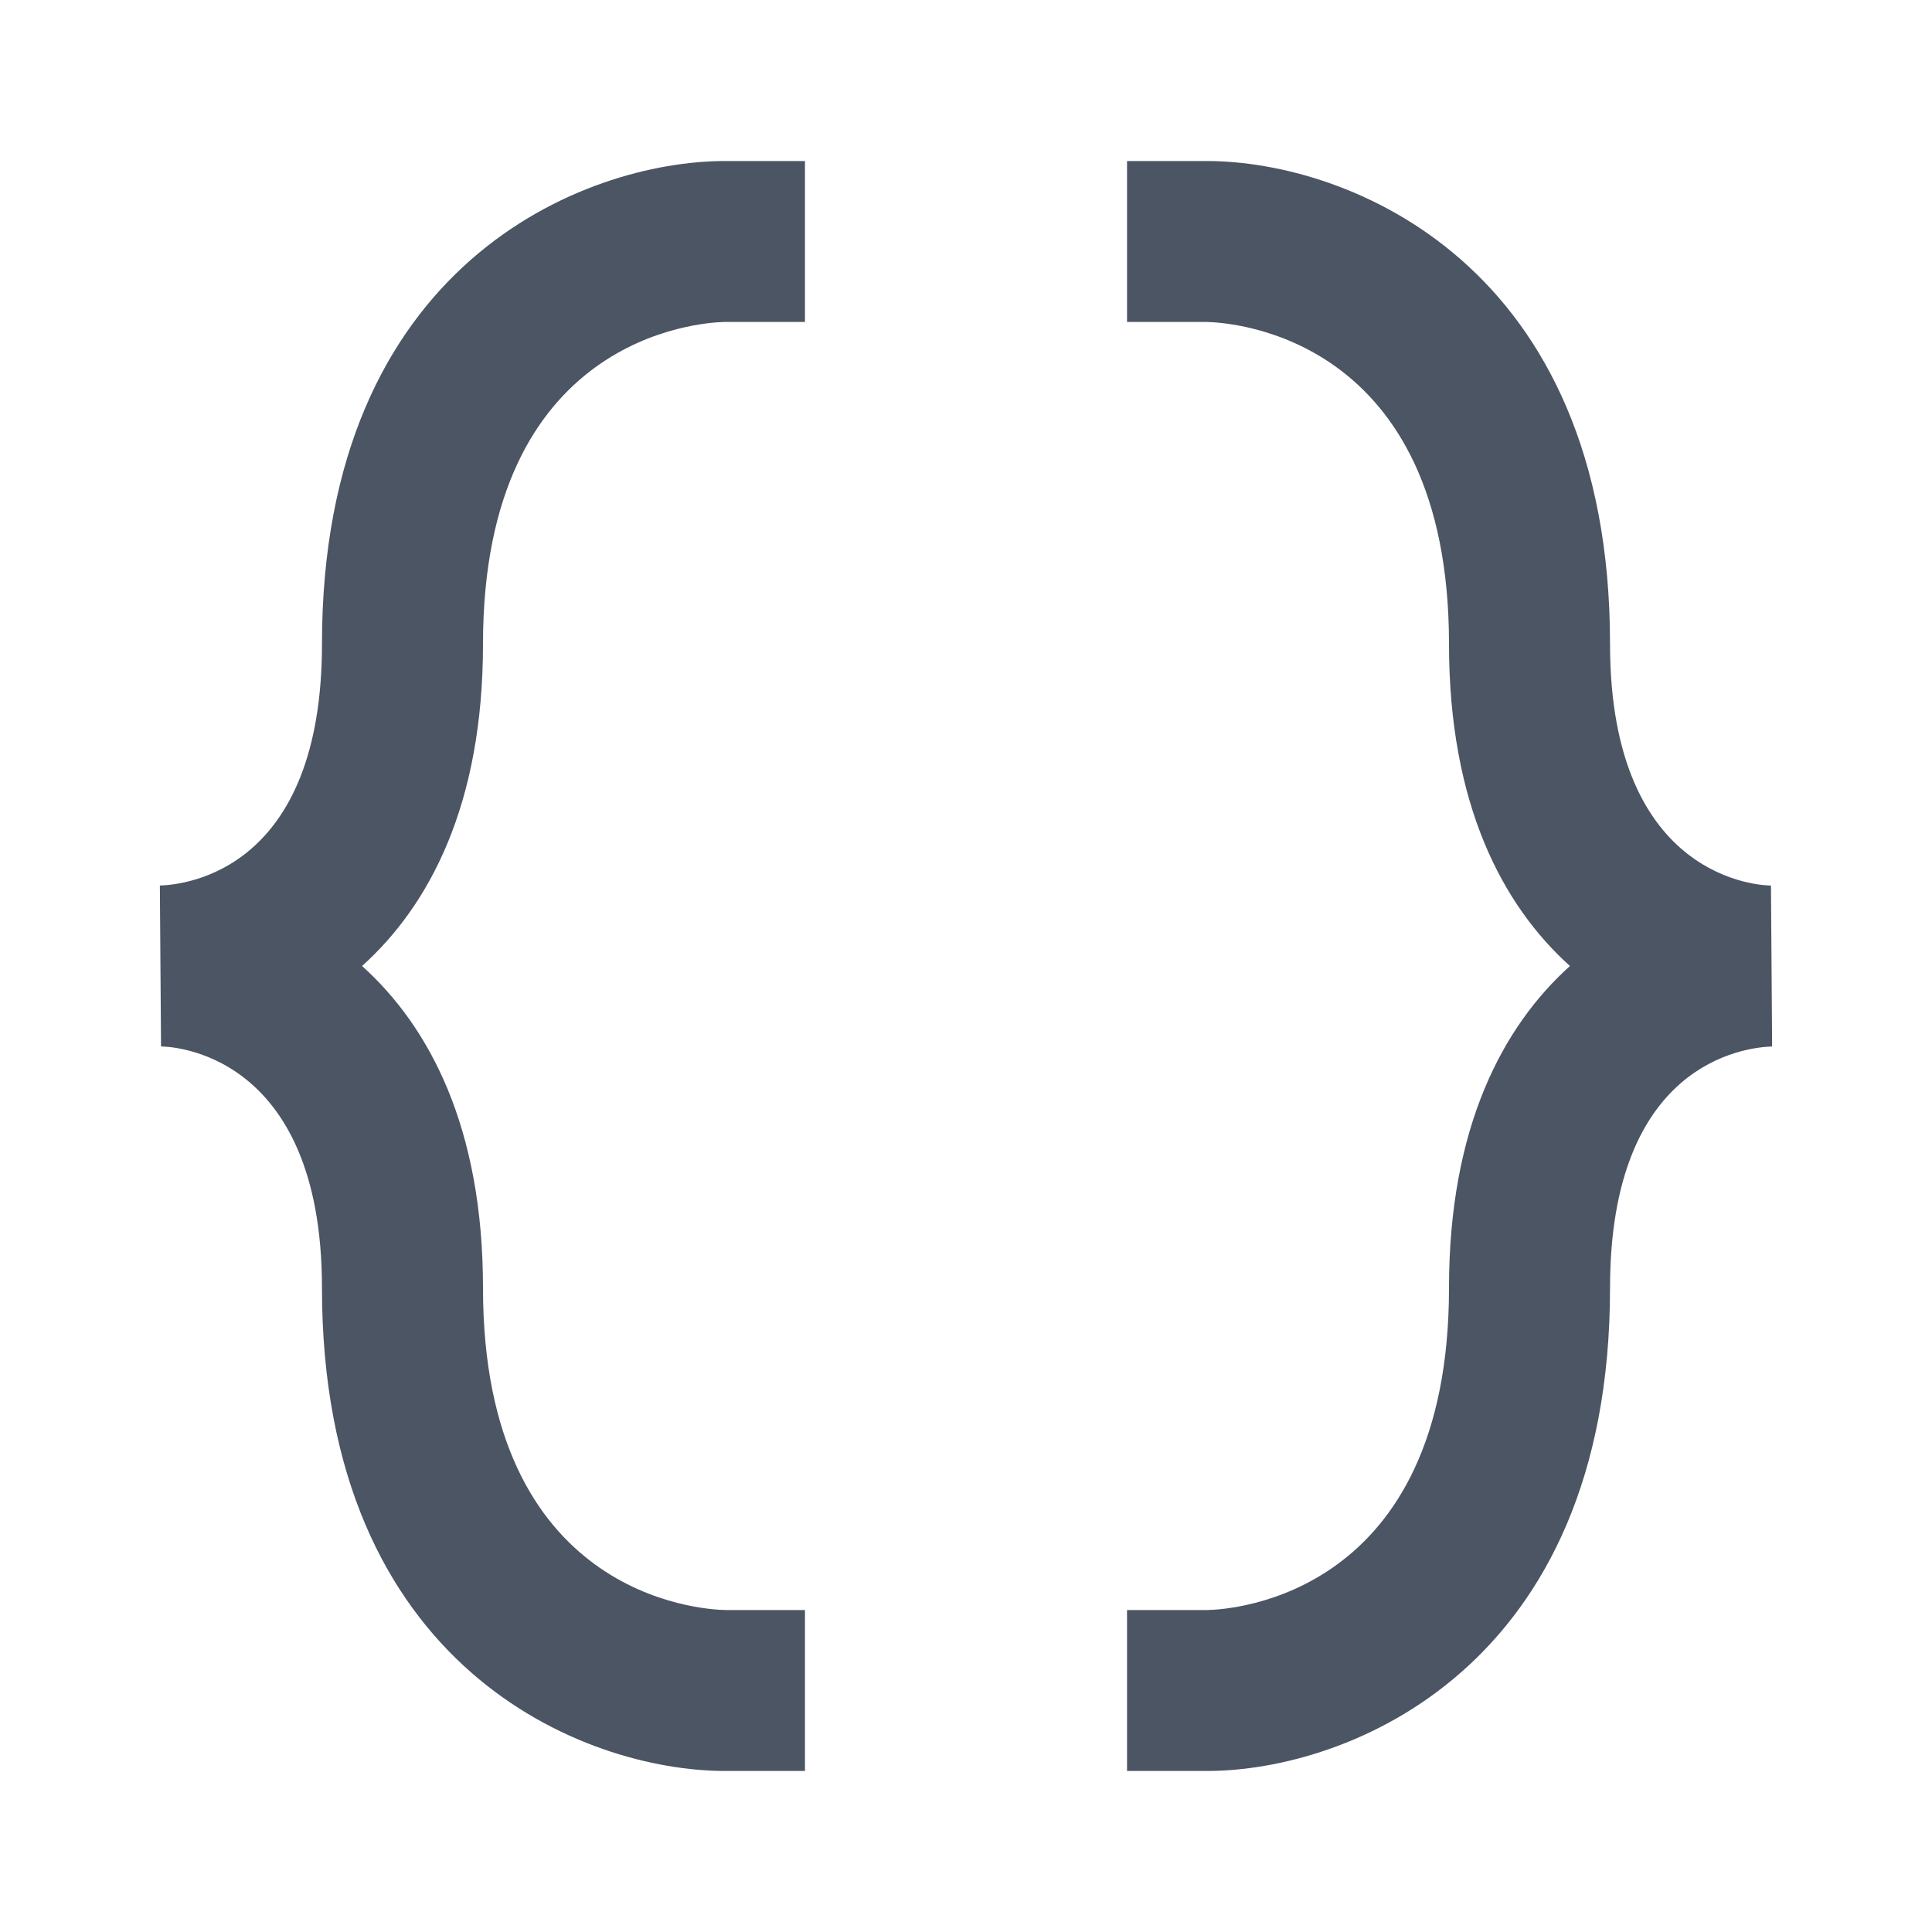 <svg width="20" height="20" viewBox="0 0 20 20" fill="none" xmlns="http://www.w3.org/2000/svg">
<path d="M7.5 18.333H8.333V16.667H7.509C7.253 16.662 5 16.523 5 13.333C5 11.673 4.446 10.628 3.748 10C4.446 9.372 5 8.328 5 6.667C5 3.478 7.253 3.338 7.5 3.333H8.333V1.667H7.498C6.058 1.67 3.333 2.72 3.333 6.667C3.333 9 1.935 9.158 1.655 9.167L1.667 10.833C1.735 10.833 3.333 10.862 3.333 13.333C3.333 17.28 6.058 18.33 7.5 18.333ZM18.333 9.167C18.265 9.167 16.667 9.138 16.667 6.667C16.667 2.72 13.943 1.67 12.5 1.667H11.667V3.333H12.491C12.748 3.338 15 3.478 15 6.667C15 8.328 15.554 9.372 16.252 10C15.554 10.628 15 11.673 15 13.333C15 16.523 12.748 16.662 12.5 16.667H11.667V18.333H12.502C13.943 18.33 16.667 17.28 16.667 13.333C16.667 11 18.065 10.842 18.345 10.833L18.333 9.167Z" fill="#4B5563"/>
</svg>
